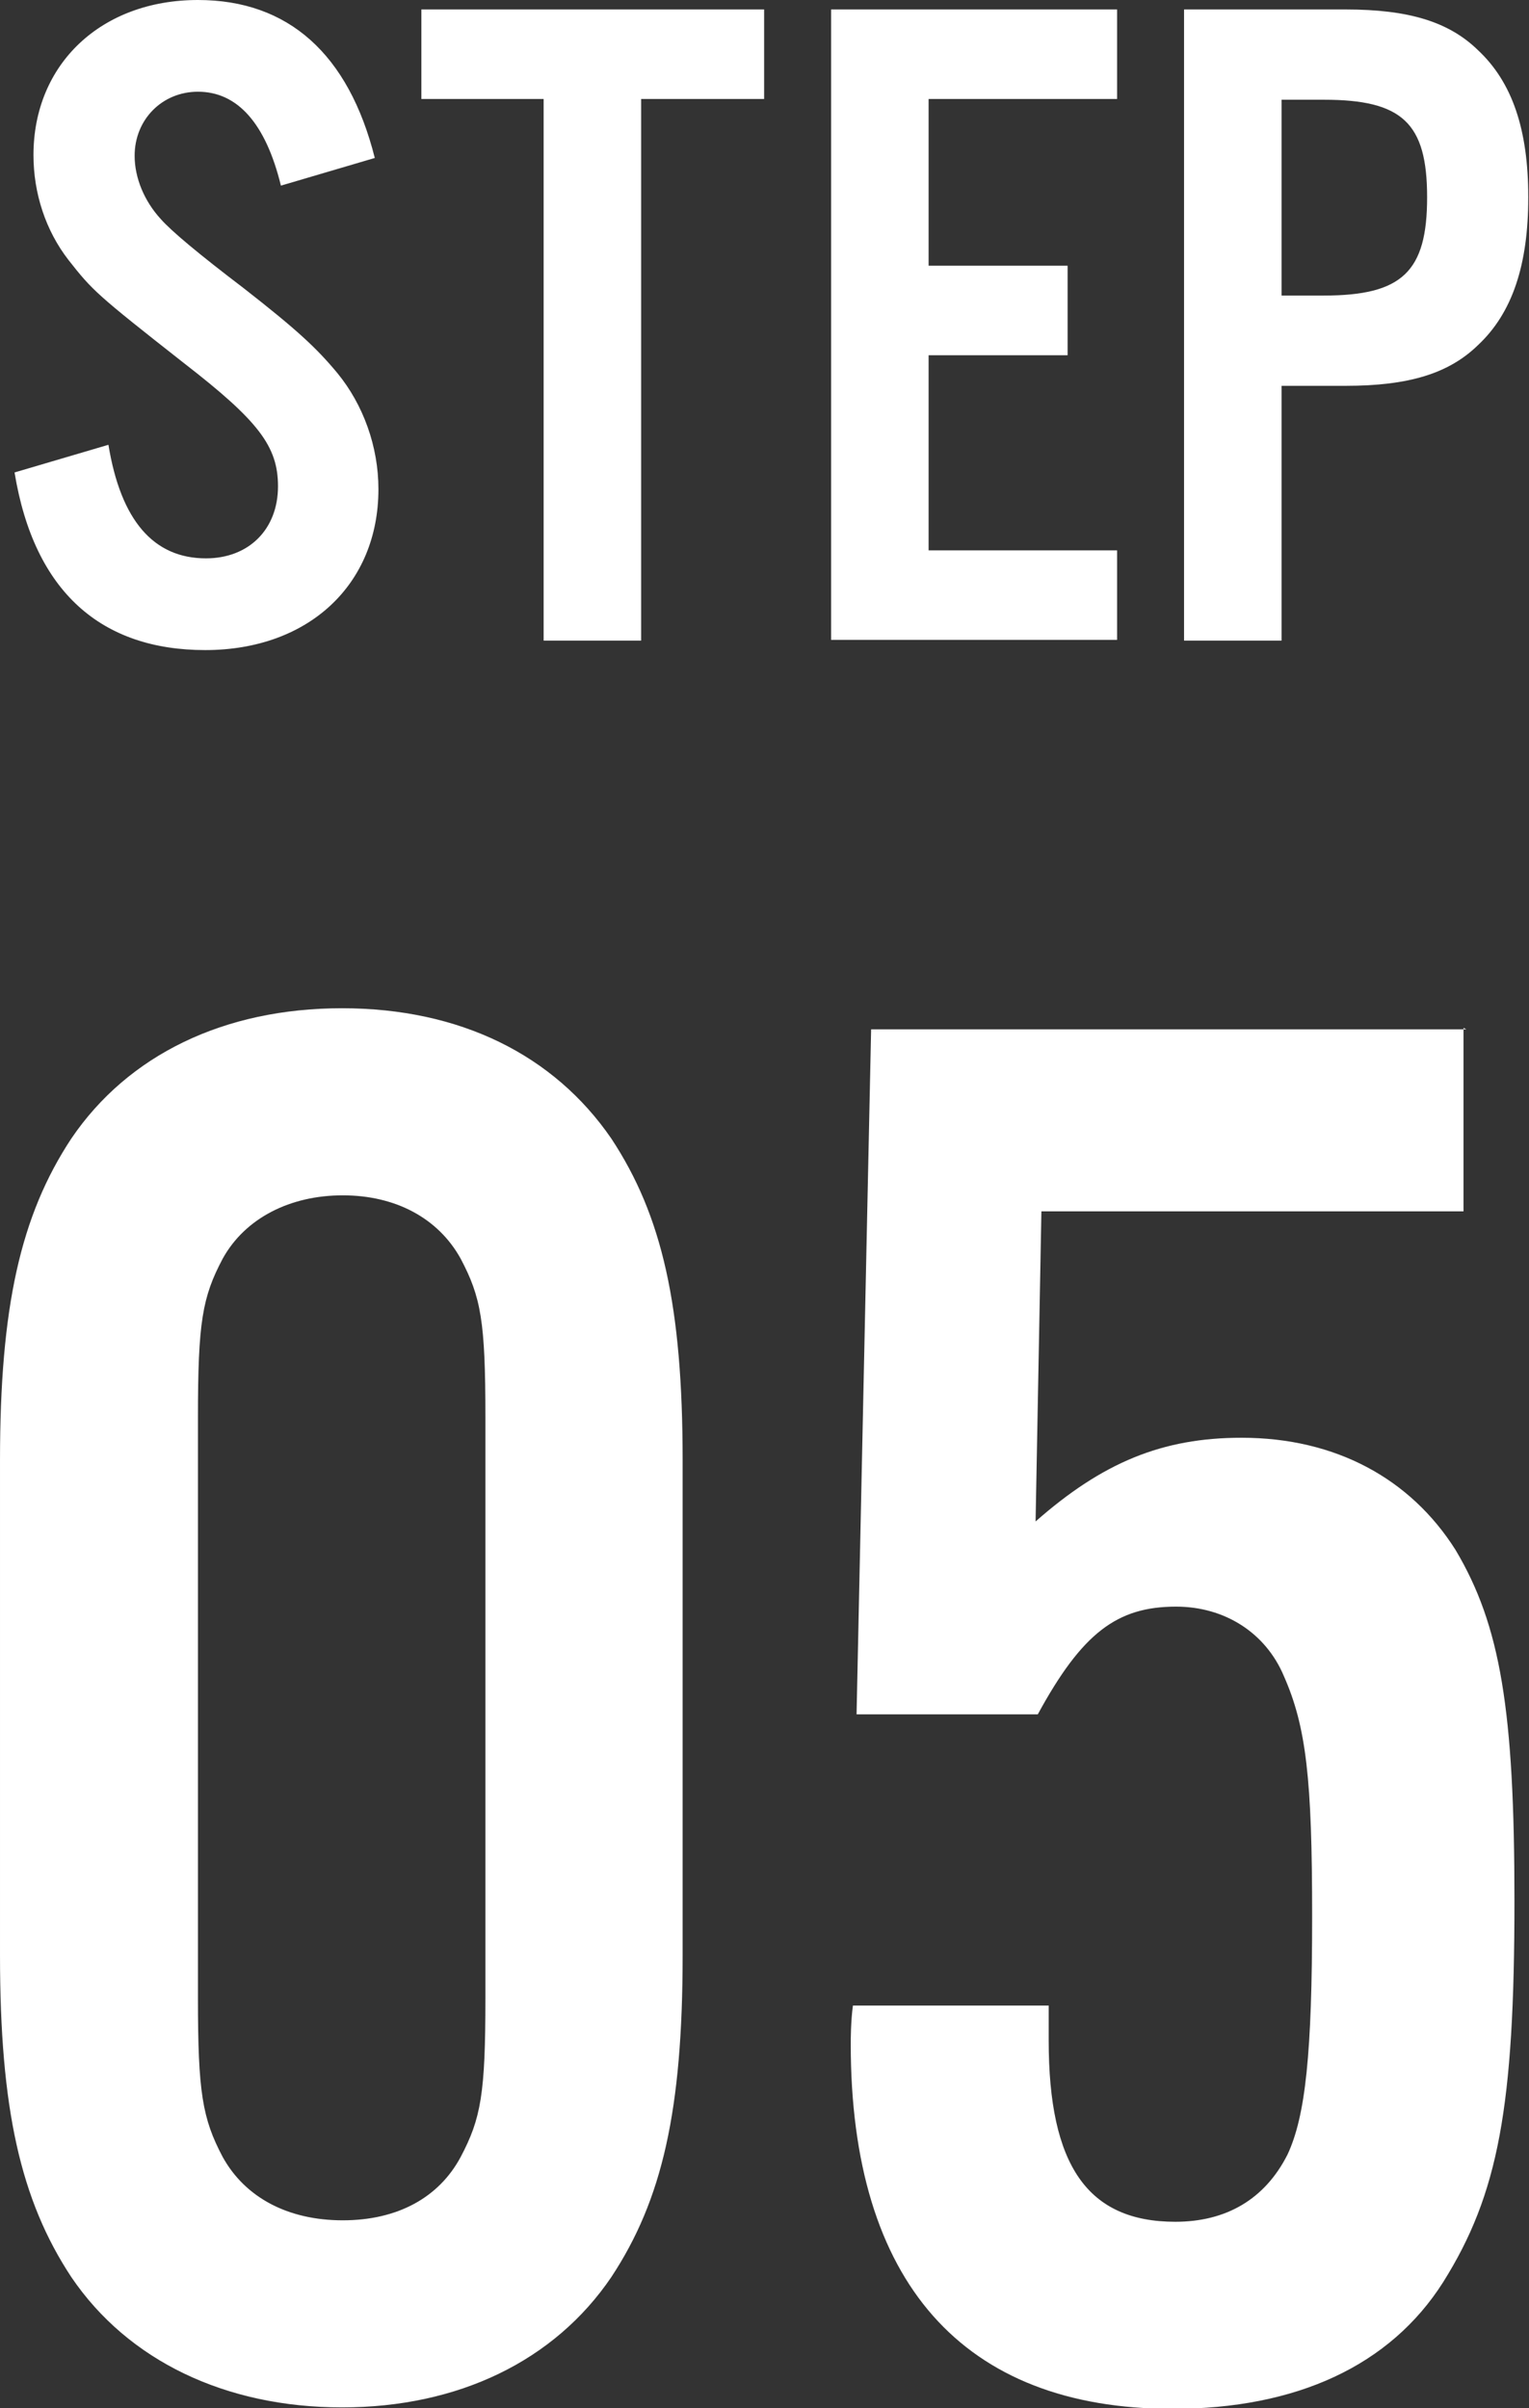 <?xml version="1.0" encoding="UTF-8"?>
<svg id="_レイヤー_2" data-name="レイヤー 2" xmlns="http://www.w3.org/2000/svg" viewBox="0 0 21.01 33.08">
  <rect x="0" y="0" width="21.01" height="33.08" fill="#333333" stroke="none"/>
  <defs>
    <style>
      .cls-1 {
        fill: #fff;
        stroke-width: 0px;
      }
    </style>
  </defs>
  <g id="_レイヤー_1-2" data-name="レイヤー 1">
    <path class="cls-1" d="m9.38,20.06v6.8c0,2.13-.28,3.36-.98,4.42-.78,1.15-2.1,1.79-3.7,1.79s-2.94-.64-3.72-1.79c-.7-1.06-.98-2.32-.98-4.42v-6.8c0-2.1.28-3.36.98-4.42.78-1.15,2.1-1.79,3.72-1.79s2.91.64,3.7,1.79c.7,1.06.98,2.3.98,4.42Zm-6.66-.59v7.98c0,1.29.06,1.65.34,2.18.31.56.9.87,1.65.87s1.32-.31,1.62-.87c.28-.53.34-.87.34-2.18v-7.98c0-1.32-.06-1.65-.34-2.18-.31-.56-.9-.87-1.62-.87s-1.34.31-1.65.87c-.28.53-.34.87-.34,2.18Zm17.39-5.35v2.52h-5.8l-.08,4.26c.92-.81,1.74-1.15,2.83-1.15,1.29,0,2.32.56,2.94,1.54.62,1.04.81,2.21.81,4.82,0,2.83-.22,4.03-.98,5.24-.73,1.15-2.02,1.74-3.72,1.74-2.88,0-4.42-1.74-4.42-5.01,0-.06,0-.31.03-.53h2.69v.48c0,1.71.53,2.49,1.74,2.49.7,0,1.23-.31,1.54-.92.25-.53.34-1.4.34-3.28s-.08-2.6-.39-3.3c-.25-.59-.81-.95-1.48-.95-.81,0-1.29.36-1.9,1.48h-2.49l.2-9.41h8.18Z"/>
    <path class="cls-1" d="m5.15,2.17l-1.29.38c-.21-.86-.6-1.29-1.14-1.29-.49,0-.87.38-.87.88,0,.3.13.62.36.87q.22.25,1.14.95c.73.57,1,.82,1.29,1.17.35.43.56,1,.56,1.59,0,1.31-.96,2.21-2.38,2.21S.47,8.14.2,6.49l1.29-.38c.17,1.04.62,1.56,1.34,1.56.59,0,.99-.4.99-.99,0-.55-.27-.9-1.29-1.69-1.21-.95-1.26-1-1.59-1.42-.31-.4-.48-.91-.48-1.44C.46.88,1.39,0,2.72,0c1.24,0,2.07.74,2.43,2.17Zm3.66-.81v7.44h-1.34V1.36h-1.68V.13h4.71v1.23h-1.69ZM15.35.13v1.23h-2.59v2.29h1.91v1.23h-1.91v2.68h2.59v1.23h-3.93V.13h3.93Zm2.26,5.16v3.51h-1.34V.13h2.22c.87,0,1.42.17,1.82.56.47.44.69,1.09.69,2.02s-.22,1.59-.69,2.03c-.4.39-.95.56-1.82.56h-.88Zm0-1.23h.58c1.08,0,1.42-.33,1.42-1.35s-.34-1.34-1.42-1.34h-.58v2.69Z"/>
  </g>
</svg>